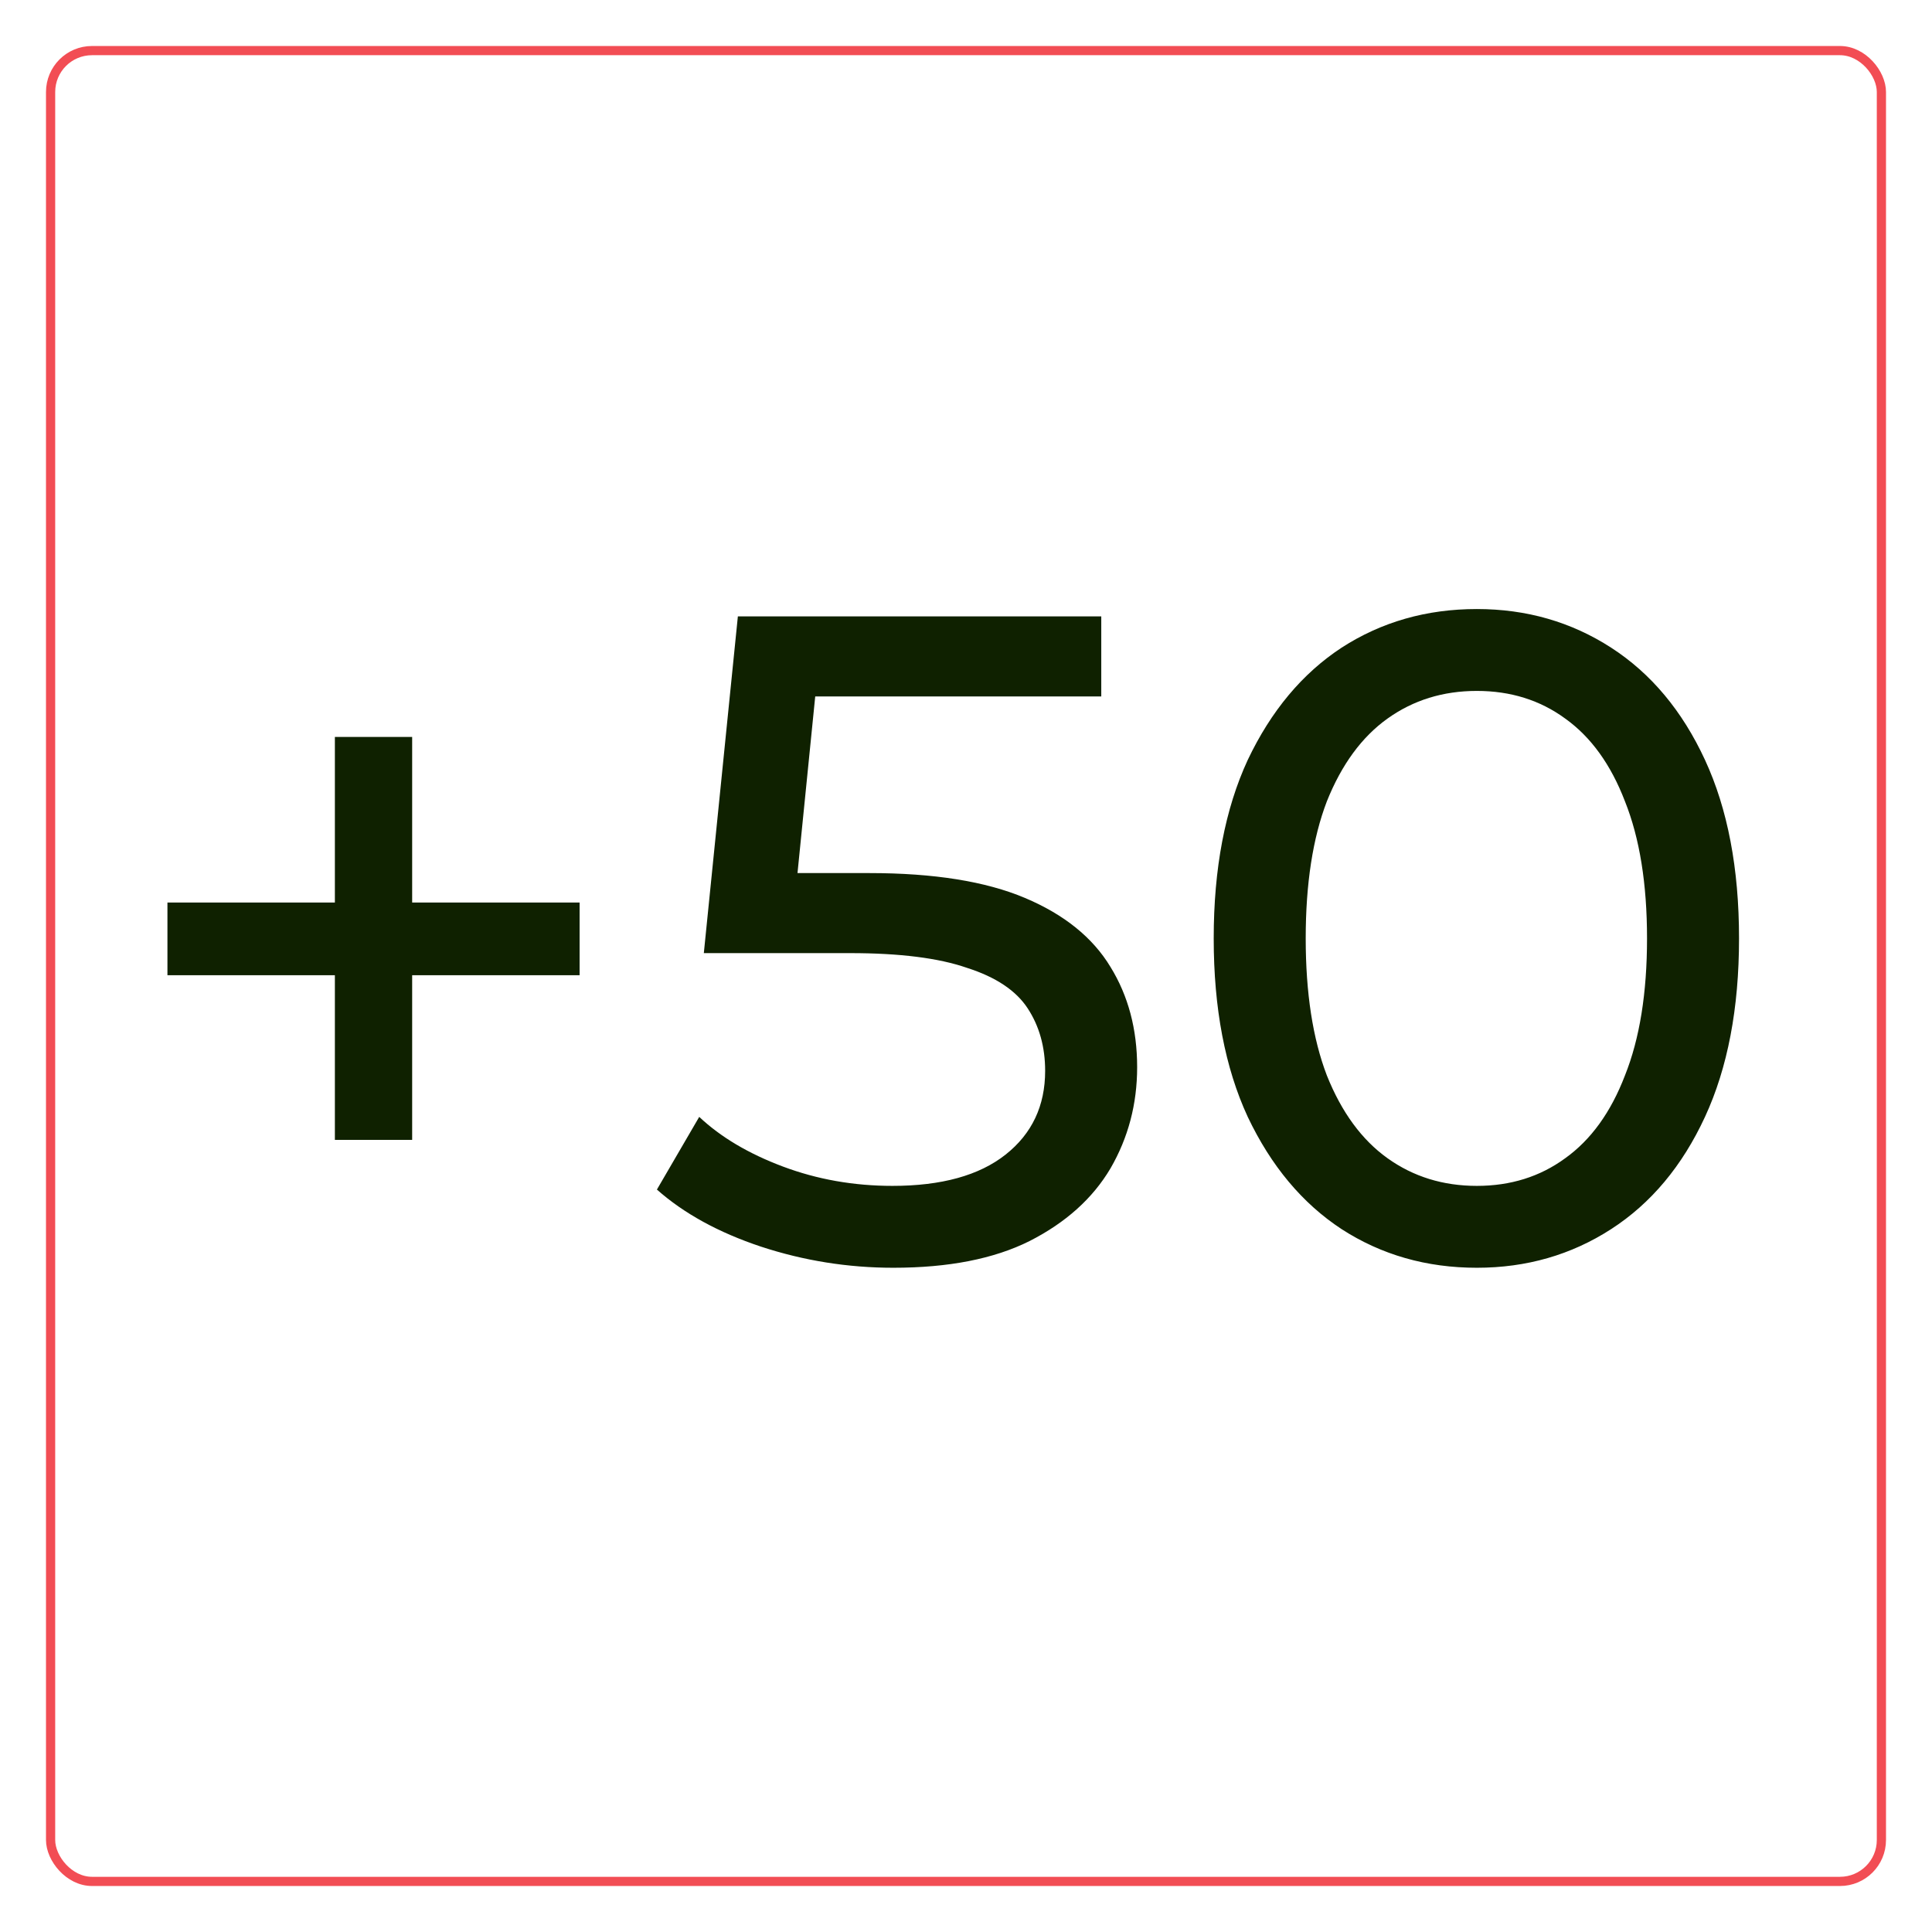 <svg width="420" height="420" viewBox="0 0 420 420" fill="none" xmlns="http://www.w3.org/2000/svg">
<g filter="url(#filter0_d_1970_42)">
<rect x="405" y="402" width="400" height="400" rx="10" transform="rotate(-180 405 402)" fill="white"/>
<rect x="404" y="401" width="398" height="398" rx="9" transform="rotate(-180 404 401)" stroke="#F24D54" stroke-width="2"/>
</g>
<path d="M72.8 247.8V160.2H89.6V247.8H72.8ZM36.4 212V196.2H126V212H36.4ZM194.206 275.6C184.34 275.6 174.74 274.067 165.406 271C156.206 267.933 148.673 263.8 142.806 258.6L152.006 242.8C156.673 247.2 162.74 250.8 170.206 253.6C177.673 256.4 185.606 257.8 194.006 257.8C204.673 257.8 212.873 255.533 218.606 251C224.34 246.467 227.206 240.4 227.206 232.8C227.206 227.6 225.94 223.067 223.406 219.2C220.873 215.333 216.473 212.4 210.206 210.4C204.073 208.267 195.606 207.2 184.806 207.2H153.006L160.406 134H239.406V151.4H167.806L178.206 141.6L172.406 199.4L162.006 189.8H189.006C203.006 189.8 214.273 191.6 222.806 195.2C231.34 198.8 237.54 203.8 241.406 210.2C245.273 216.467 247.206 223.733 247.206 232C247.206 240 245.273 247.333 241.406 254C237.54 260.533 231.673 265.8 223.806 269.8C216.073 273.667 206.206 275.6 194.206 275.6ZM321.05 275.6C310.117 275.6 300.317 272.8 291.65 267.2C283.117 261.6 276.317 253.467 271.25 242.8C266.317 232.133 263.85 219.2 263.85 204C263.85 188.8 266.317 175.867 271.25 165.2C276.317 154.533 283.117 146.4 291.65 140.8C300.317 135.2 310.117 132.4 321.05 132.4C331.85 132.4 341.583 135.2 350.25 140.8C358.917 146.4 365.717 154.533 370.65 165.2C375.583 175.867 378.05 188.8 378.05 204C378.05 219.2 375.583 232.133 370.65 242.8C365.717 253.467 358.917 261.6 350.25 267.2C341.583 272.8 331.85 275.6 321.05 275.6ZM321.05 257.8C328.383 257.8 334.783 255.8 340.25 251.8C345.85 247.8 350.183 241.8 353.25 233.8C356.45 225.8 358.05 215.867 358.05 204C358.05 192.133 356.45 182.2 353.25 174.2C350.183 166.2 345.85 160.2 340.25 156.2C334.783 152.2 328.383 150.2 321.05 150.2C313.717 150.2 307.25 152.2 301.65 156.2C296.05 160.2 291.65 166.2 288.45 174.2C285.383 182.2 283.85 192.133 283.85 204C283.85 215.867 285.383 225.8 288.45 233.8C291.65 241.8 296.05 247.8 301.65 251.8C307.25 255.8 313.717 257.8 321.05 257.8Z" fill="#0F2100"/>
<defs>
<filter id="filter0_d_1970_42" x="0" y="0" width="420" height="420" filterUnits="userSpaceOnUse" color-interpolation-filters="sRGB">
<feFlood flood-opacity="0" result="BackgroundImageFix"/>
<feColorMatrix in="SourceAlpha" type="matrix" values="0 0 0 0 0 0 0 0 0 0 0 0 0 0 0 0 0 0 127 0" result="hardAlpha"/>
<feOffset dx="5" dy="8"/>
<feGaussianBlur stdDeviation="5"/>
<feComposite in2="hardAlpha" operator="out"/>
<feColorMatrix type="matrix" values="0 0 0 0 0 0 0 0 0 0 0 0 0 0 0 0 0 0 0.3 0"/>
<feBlend mode="normal" in2="BackgroundImageFix" result="effect1_dropShadow_1970_42"/>
<feBlend mode="normal" in="SourceGraphic" in2="effect1_dropShadow_1970_42" result="shape"/>
</filter>
</defs>
</svg>
